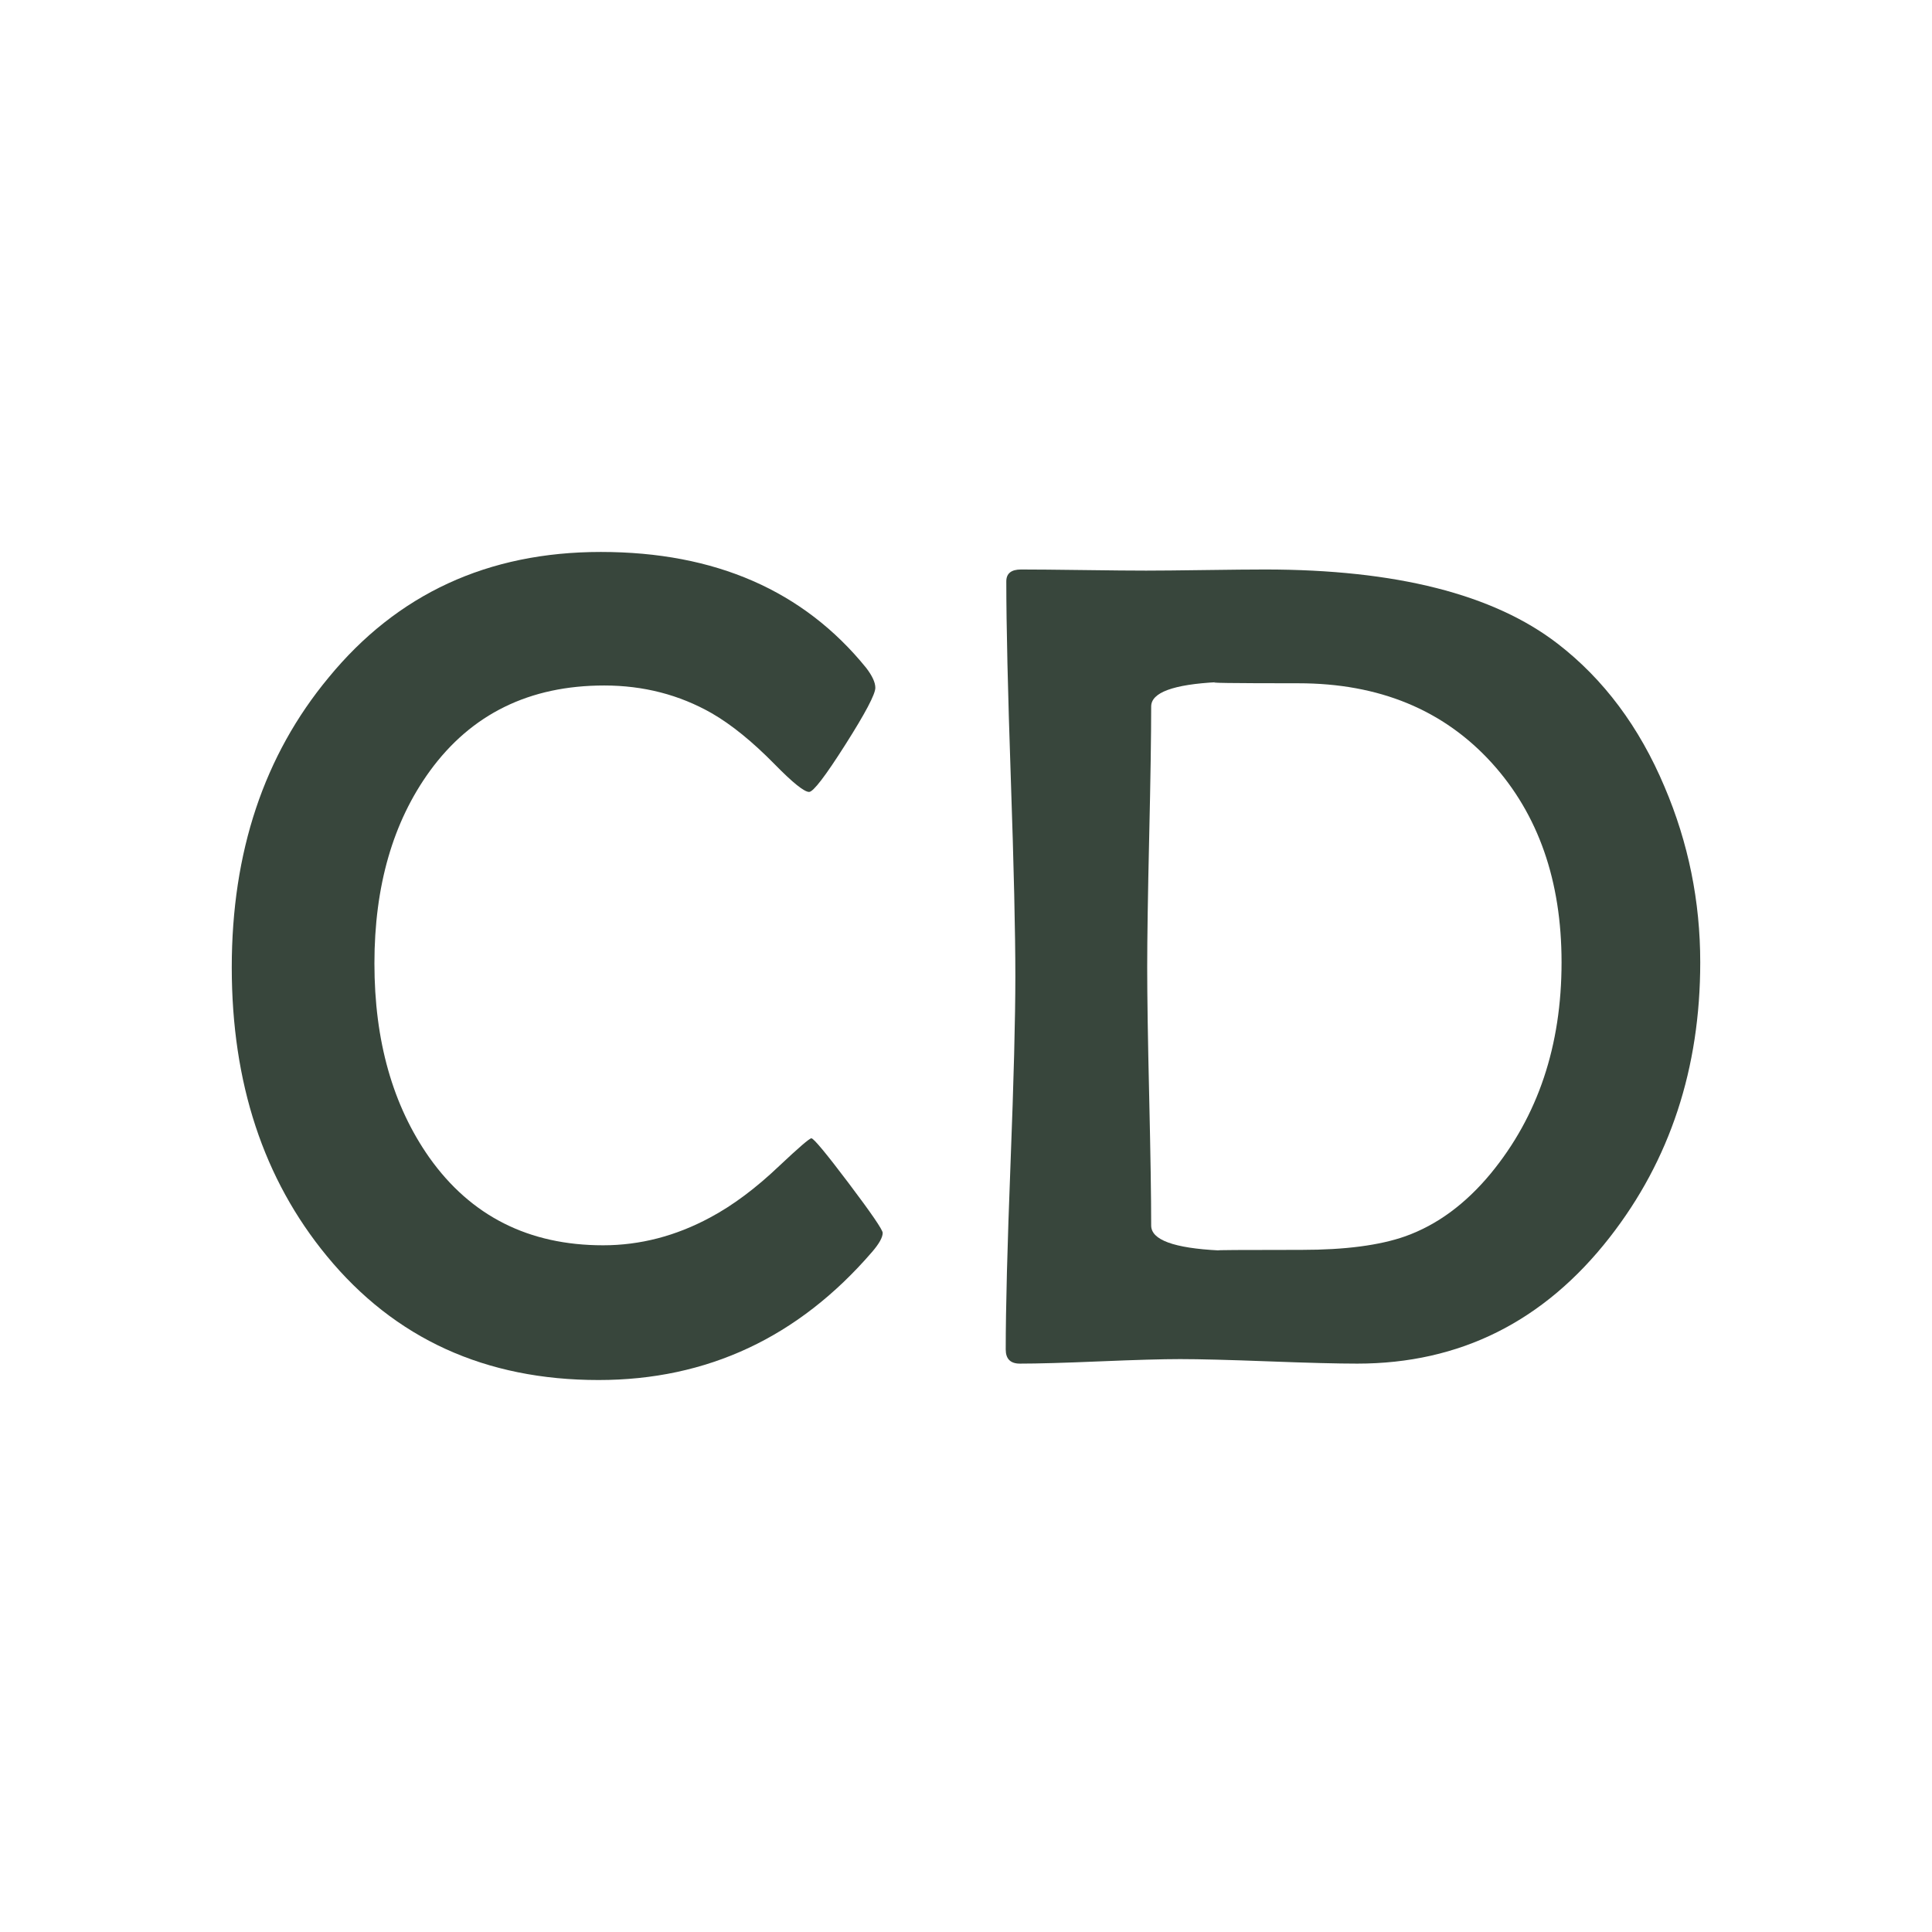 <?xml version="1.0" encoding="utf-8"?>
<!-- Generator: Adobe Illustrator 16.0.0, SVG Export Plug-In . SVG Version: 6.00 Build 0)  -->
<!DOCTYPE svg PUBLIC "-//W3C//DTD SVG 1.1//EN" "http://www.w3.org/Graphics/SVG/1.1/DTD/svg11.dtd">
<svg version="1.1" xmlns="http://www.w3.org/2000/svg" xmlns:xlink="http://www.w3.org/1999/xlink" x="0px" y="0px" width="100px"
	 height="100px" viewBox="0 0 100 100" enable-background="new 0 0 100 100" xml:space="preserve">
<g>
	<path fill="#38463C" d="M45.688,63.813c0,0.234-0.186,0.567-0.557,0.996c-3.809,4.414-8.525,6.621-14.15,6.621
		c-5.859,0-10.547-2.139-14.063-6.416c-3.281-3.984-4.922-8.965-4.922-14.941s1.67-10.976,5.01-15
		c3.555-4.336,8.252-6.504,14.092-6.504c5.918,0,10.498,2.002,13.74,6.006c0.313,0.41,0.469,0.752,0.469,1.025
		c0,0.333-0.518,1.314-1.553,2.944c-1.035,1.631-1.66,2.446-1.875,2.446c-0.254,0-0.85-0.479-1.787-1.436
		c-1.152-1.172-2.236-2.051-3.252-2.637c-1.68-0.957-3.535-1.436-5.566-1.436c-3.867,0-6.875,1.475-9.023,4.424
		c-1.914,2.637-2.871,5.958-2.871,9.961c0,4.004,0.947,7.354,2.842,10.049c2.148,3.028,5.146,4.541,8.994,4.541
		c1.914,0,3.76-0.479,5.537-1.436c1.172-0.625,2.363-1.513,3.574-2.666c1.016-0.956,1.572-1.436,1.67-1.436
		c0.117,0,0.762,0.776,1.934,2.329S45.688,63.657,45.688,63.813z"/>
	<path fill="#38463C" d="M88.004,49.81c0,5.489-1.563,10.235-4.688,14.238c-3.398,4.355-7.754,6.533-13.066,6.533
		c-1.016,0-2.544-0.039-4.585-0.117c-2.041-0.077-3.569-0.117-4.585-0.117c-0.918,0-2.3,0.04-4.146,0.117
		c-1.846,0.078-3.228,0.117-4.146,0.117c-0.488,0-0.732-0.244-0.732-0.732c0-2.128,0.083-5.342,0.249-9.639
		c0.166-4.296,0.249-7.519,0.249-9.668c0-2.266-0.078-5.673-0.234-10.225c-0.156-4.551-0.234-7.958-0.234-10.225
		c0-0.41,0.254-0.615,0.762-0.615c0.723,0,1.802,0.01,3.237,0.029c1.436,0.02,2.515,0.029,3.237,0.029
		c0.664,0,1.68-0.01,3.047-0.029c1.367-0.019,2.402-0.029,3.105-0.029c6.777,0,11.826,1.279,15.146,3.838
		c2.383,1.836,4.229,4.307,5.537,7.412C87.389,43.618,88.004,46.646,88.004,49.81z M80.826,49.81c0-4.219-1.201-7.656-3.604-10.313
		c-2.5-2.754-5.84-4.131-10.02-4.131c-3.457,0-4.854-0.019-4.189-0.059c-2.285,0.117-3.428,0.538-3.428,1.26
		c0,1.504-0.034,3.755-0.103,6.753c-0.068,2.999-0.103,5.249-0.103,6.753c0,1.484,0.034,3.711,0.103,6.68
		c0.068,2.97,0.103,5.196,0.103,6.68c0,0.743,1.172,1.172,3.516,1.289c-0.313-0.019,1.113-0.029,4.277-0.029
		c2.246,0,4.033-0.234,5.361-0.703c1.641-0.586,3.115-1.67,4.424-3.252C79.605,57.769,80.826,54.127,80.826,49.81z"/>
</g>
</svg>
